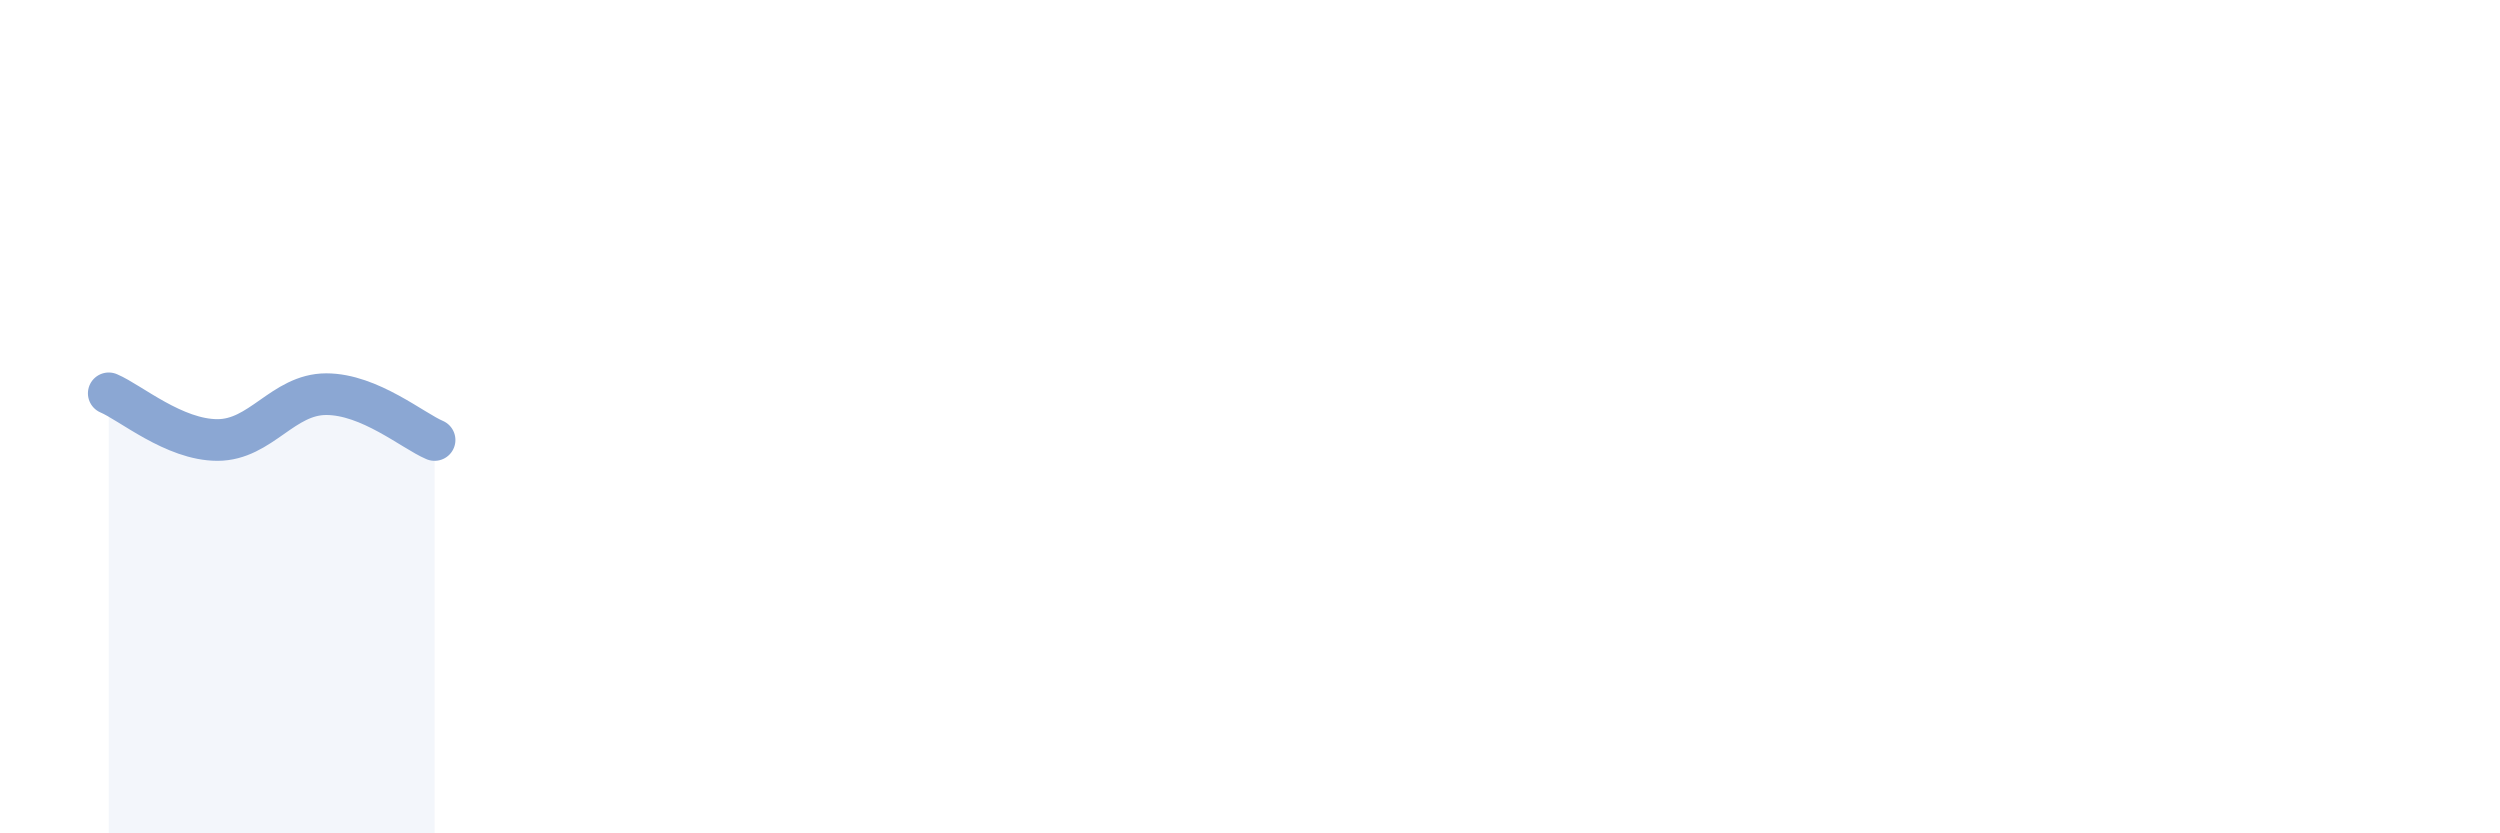 
    <svg width="60" height="20" viewBox="0 0 60 20" xmlns="http://www.w3.org/2000/svg">
      <path
        d="M 2.61,9.44 C 3.13,9.66 4.18,10.56 5.22,10.56 C 6.26,10.56 6.79,9.46 7.83,9.46 C 8.87,9.46 9.91,10.34 10.43,10.56L10.43 20L2.61 20Z"
        fill="#8ba7d3"
        opacity="0.1"
        stroke-linecap="round"
        stroke-linejoin="round"
      />
      <path
        d="M 2.61,9.44 C 3.13,9.66 4.18,10.56 5.22,10.56 C 6.26,10.56 6.79,9.46 7.83,9.46 C 8.87,9.46 9.91,10.34 10.43,10.56"
        stroke="#8ba7d3"
        stroke-width="1"
        fill="none"
        stroke-linecap="round"
        stroke-linejoin="round"
      />
    </svg>
  
